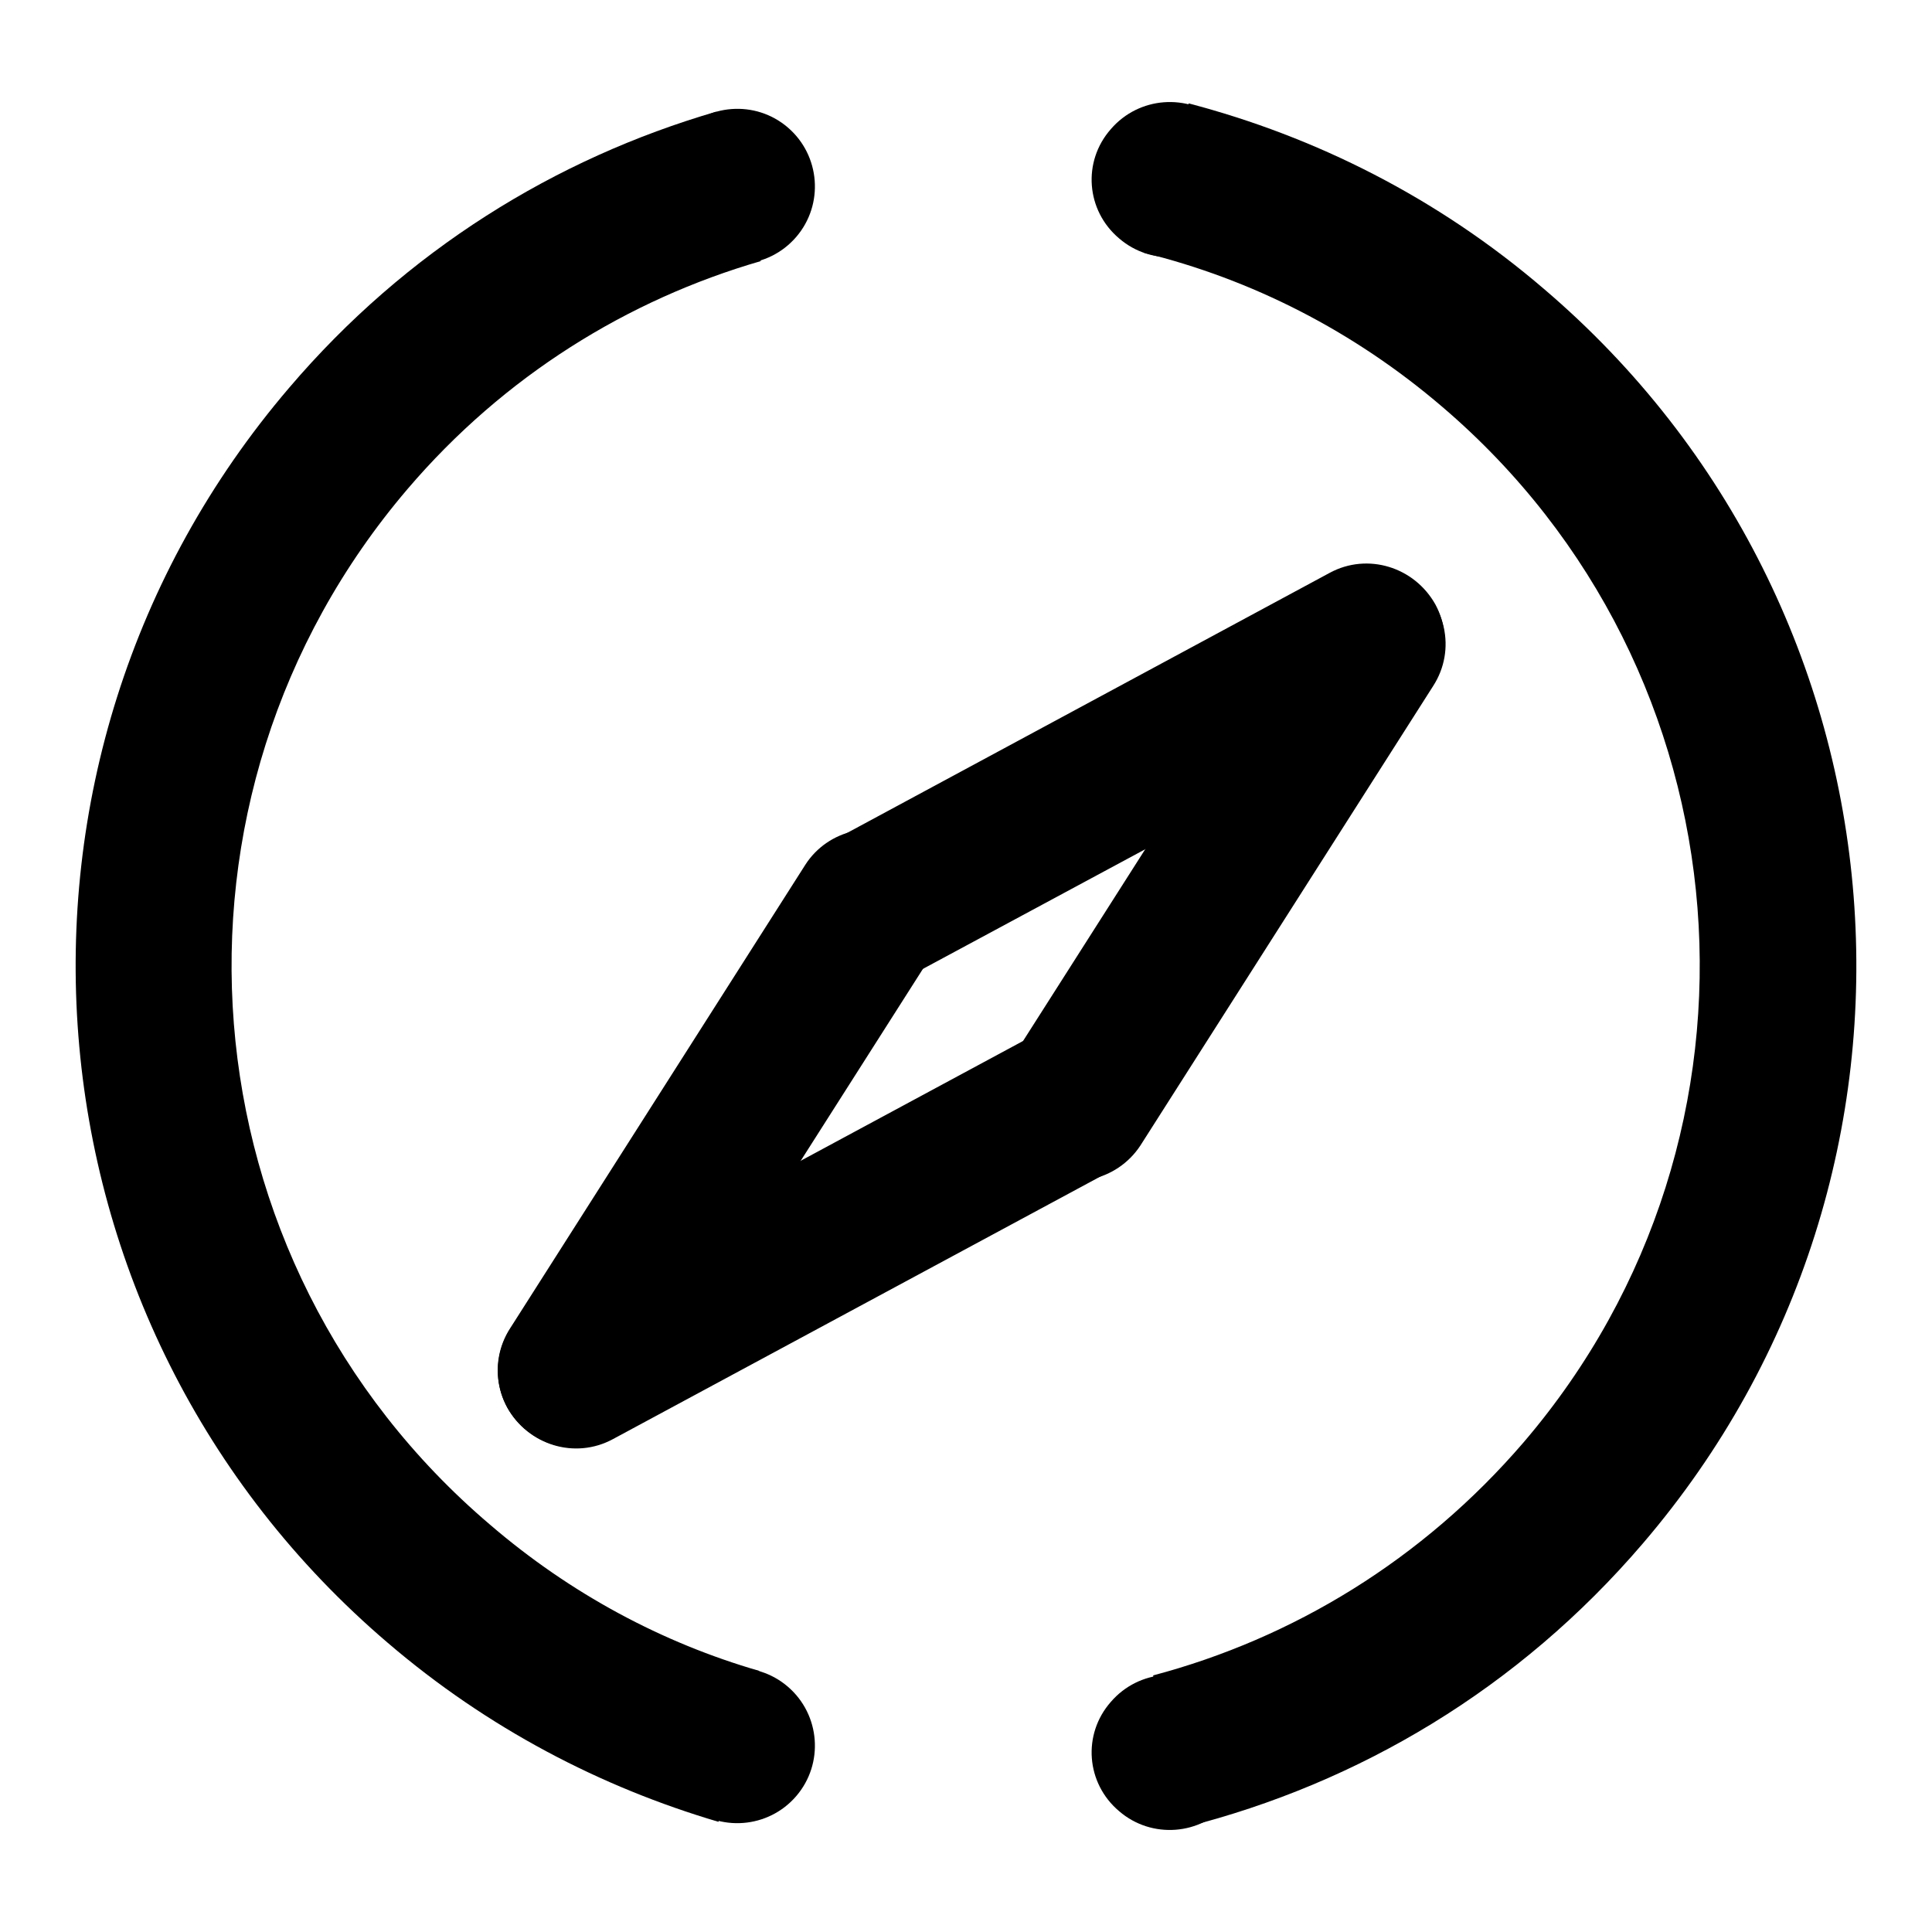 <?xml version="1.0" encoding="utf-8"?>
<!-- Svg Vector Icons : http://www.onlinewebfonts.com/icon -->
<!DOCTYPE svg PUBLIC "-//W3C//DTD SVG 1.1//EN" "http://www.w3.org/Graphics/SVG/1.1/DTD/svg11.dtd">
<svg version="1.1" xmlns="http://www.w3.org/2000/svg" xmlns:xlink="http://www.w3.org/1999/xlink" x="0px" y="0px" viewBox="0 0 256 256" enable-background="new 0 0 256 256" xml:space="preserve">
<g> <path fill="#000000" d="M91,239.1c4.3,3.7,10.8,3.2,14.5-1.1c3.7-4.3,3.2-10.8-1.1-14.5c-4.3-3.7-10.8-3.2-14.5,1.1 C86.2,229,86.7,235.5,91,239.1L91,239.1z"/> <path fill="#000000" d="M148.3,240c4.3,3.7,10.8,3.2,14.5-1.1c3.7-4.3,3.2-10.8-1.1-14.5s-10.8-3.2-14.5,1.1 C143.4,229.8,143.9,236.3,148.3,240z"/> <path fill="#000000" d="M91,32.5c4.3,3.7,10.8,3.2,14.5-1.1c3.7-4.3,3.2-10.8-1.1-14.5c0,0,0,0,0,0c-4.3-3.7-10.8-3.2-14.5,1.1 C86.2,22.3,86.7,28.8,91,32.5C91,32.5,91,32.5,91,32.5z"/> <path fill="#000000" d="M148.3,31.6c4.3,3.7,10.8,3.2,14.5-1.1s3.2-10.8-1.1-14.5c0,0,0,0,0,0c-4.3-3.7-10.8-3.2-14.5,1.1 C143.4,21.4,143.9,27.9,148.3,31.6C148.2,31.6,148.3,31.6,148.3,31.6z"/> <path fill="#000000" d="M204.6,38.3c-14.1-12.1-30.3-20.2-47.1-24.6l-5.9,19.8c14.2,3.5,27.7,10.3,39.5,20.4 c40.9,34.9,45.7,96.4,10.8,137.2c-13.4,15.6-30.6,26-49.1,30.9l2.6,19.1c0.4-0.2,0.8-0.1,1.1,0.1c0.3,0.3,0.7,0.5,0.6,0.9 c22.9-5.8,44.1-18.3,60.6-37.6C260,155.1,254.2,80.6,204.6,38.3L204.6,38.3z M54,64.8c12.8-15,29.2-25.1,46.8-30.2l-5.9-19.8 C73.6,21,53.8,33.2,38.3,51.4C-4,100.9,1.8,175.4,51.4,217.7c13.2,11.3,28.2,19.1,43.8,23.7l5.4-20c-12.8-3.7-25-10.2-35.7-19.4 C23.9,167.1,19.1,105.7,54,64.8L54,64.8z"/> <path fill="#000000" d="M120.9,111.5c4.8,3.1,6.2,9.4,3.1,14.2l-39.1,61.4c-3.1,4.8-9.4,6.2-14.2,3.1c-4.8-3.1-6.2-9.4-3.1-14.2 l39.1-61.4C109.7,109.9,116.1,108.4,120.9,111.5z"/> <path fill="#000000" d="M151.3,141.2c2.7,5,0.8,11.3-4.2,14l-65.9,35.5c-5,2.7-11.2,0.8-14-4.2c-2.7-5-0.8-11.2,4.2-14l65.9-35.5 C142.4,134.3,148.6,136.2,151.3,141.2L151.3,141.2z"/> <path fill="#000000" d="M136.9,154.9c-4.8-3.1-6.2-9.4-3.1-14.2l38.8-60.9c3.1-4.8,9.4-6.2,14.2-3.1c4.8,3.1,6.2,9.4,3.1,14.2 l-38.8,60.9C148,156.5,141.7,157.9,136.9,154.9L136.9,154.9z"/> <path fill="#000000" d="M106.5,125.2c-2.7-5-0.8-11.3,4.2-14l65.5-35.3c5-2.7,11.2-0.8,14,4.2c2.7,5,0.8,11.2-4.2,14l-65.6,35.3 C115.4,132,109.1,130.2,106.5,125.2z"/></g>
</svg>